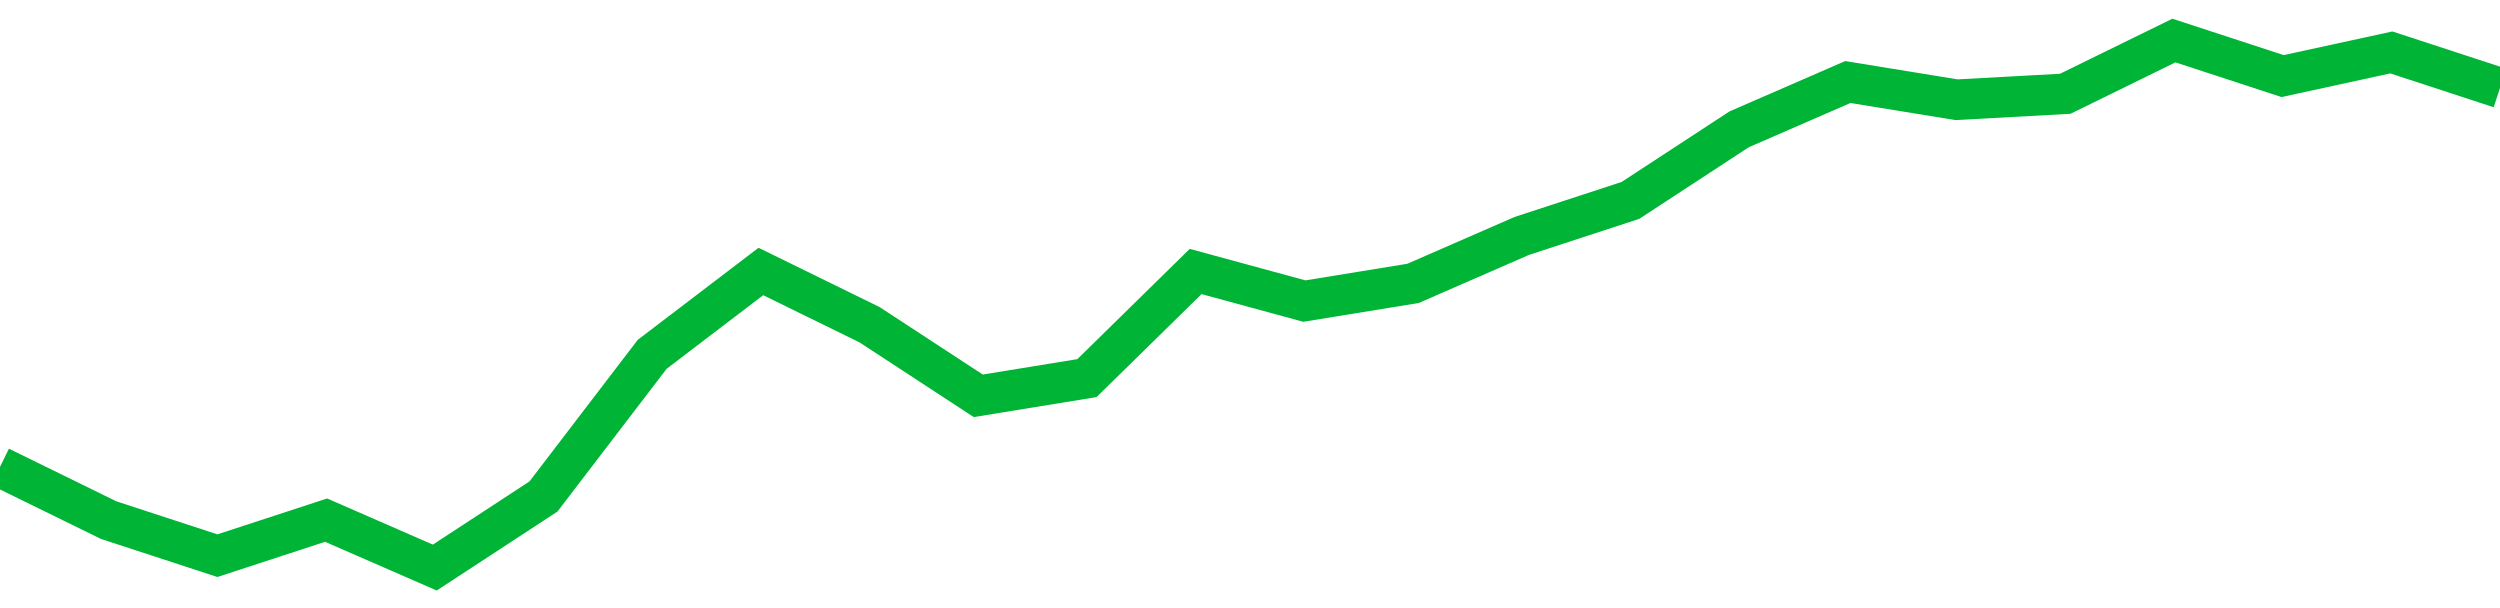 <!-- Generated with https://github.com/jxxe/sparkline/ --><svg viewBox="0 0 185 45" class="sparkline" xmlns="http://www.w3.org/2000/svg"><path class="sparkline--fill" d="M 0 34.55 L 0 34.55 L 8.043 38.49 L 16.087 41.12 L 24.13 38.49 L 32.174 42 L 40.217 36.74 L 48.261 26.22 L 56.304 20.09 L 64.348 24.03 L 72.391 29.29 L 80.435 27.98 L 88.478 20.09 L 96.522 22.28 L 104.565 20.97 L 112.609 17.46 L 120.652 14.83 L 128.696 9.57 L 136.739 6.07 L 144.783 7.38 L 152.826 6.94 L 160.87 3 L 168.913 5.63 L 176.957 3.88 L 185 6.51 V 45 L 0 45 Z" stroke="none" fill="none" ></path><path class="sparkline--line" d="M 0 34.55 L 0 34.55 L 8.043 38.49 L 16.087 41.12 L 24.13 38.49 L 32.174 42 L 40.217 36.74 L 48.261 26.22 L 56.304 20.09 L 64.348 24.03 L 72.391 29.29 L 80.435 27.98 L 88.478 20.09 L 96.522 22.28 L 104.565 20.97 L 112.609 17.46 L 120.652 14.83 L 128.696 9.57 L 136.739 6.07 L 144.783 7.38 L 152.826 6.94 L 160.87 3 L 168.913 5.63 L 176.957 3.88 L 185 6.51" fill="none" stroke-width="3" stroke="#00B436" ></path></svg>